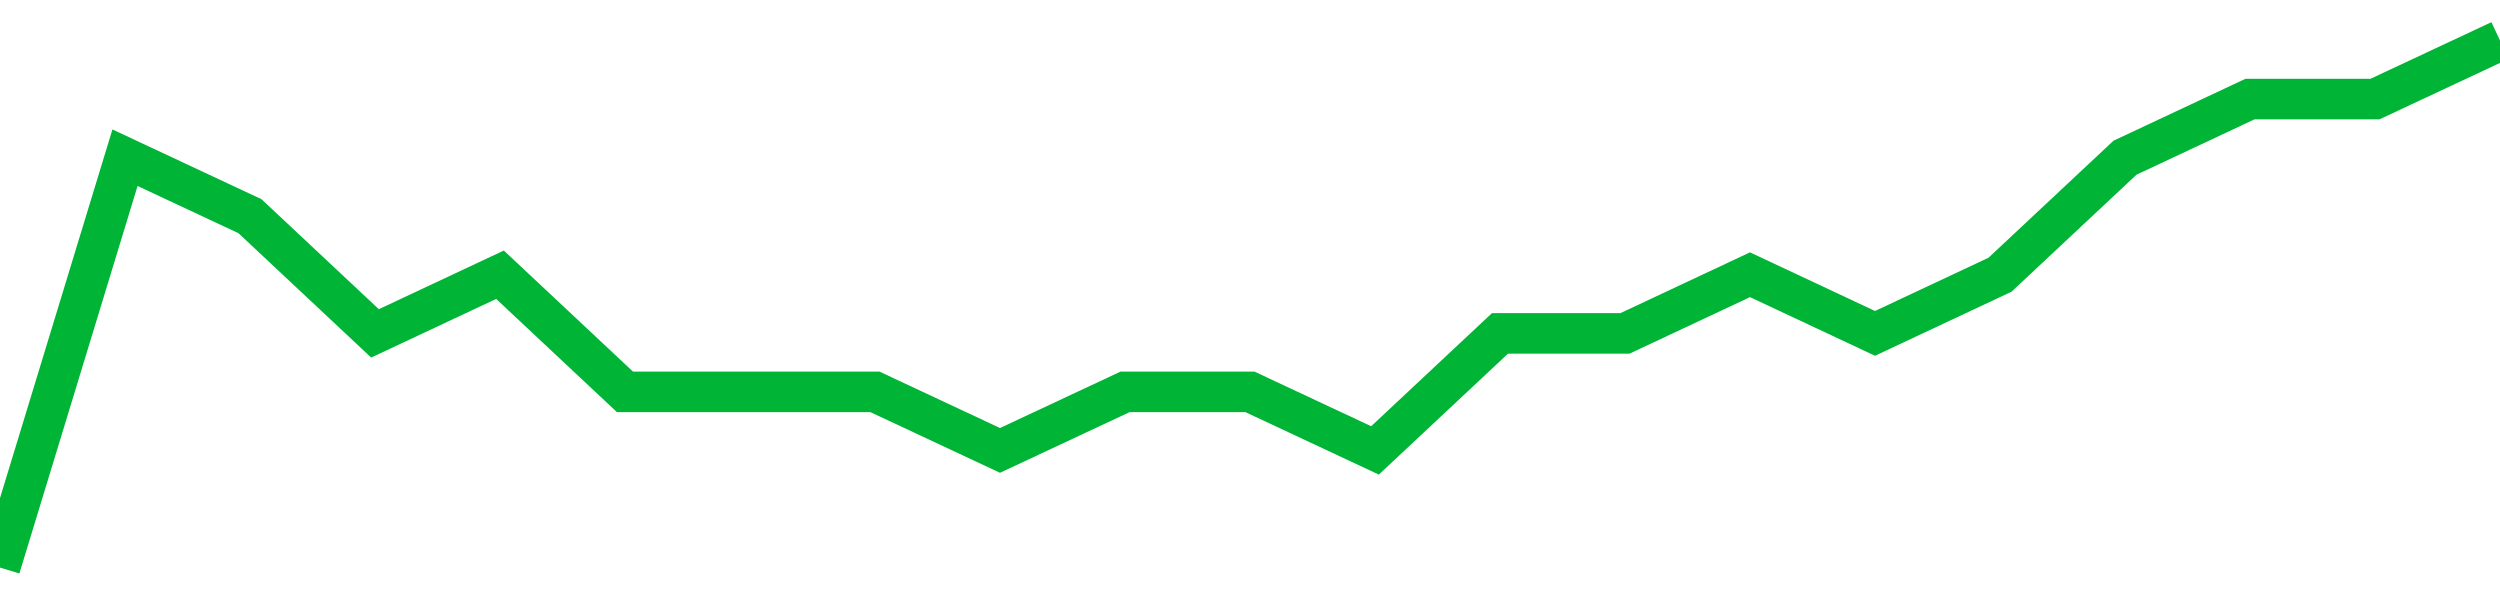 <!-- Generated with https://github.com/jxxe/sparkline/ --><svg viewBox="0 0 185 45" class="sparkline" xmlns="http://www.w3.org/2000/svg"><path class="sparkline--fill" d="M 0 42 L 0 42 L 9.25 11.67 L 18.5 16 L 27.75 24.67 L 37 20.33 L 46.25 29 L 55.5 29 L 64.75 29 L 74 33.33 L 83.25 29 L 92.5 29 L 101.75 33.33 L 111 24.67 L 120.25 24.67 L 129.5 20.33 L 138.75 24.67 L 148 20.33 L 157.25 11.67 L 166.5 7.33 L 175.75 7.33 L 185 3 V 45 L 0 45 Z" stroke="none" fill="none" ></path><path class="sparkline--line" d="M 0 42 L 0 42 L 9.25 11.67 L 18.5 16 L 27.75 24.67 L 37 20.33 L 46.25 29 L 55.5 29 L 64.75 29 L 74 33.33 L 83.25 29 L 92.5 29 L 101.75 33.33 L 111 24.67 L 120.25 24.67 L 129.5 20.33 L 138.75 24.67 L 148 20.33 L 157.25 11.67 L 166.5 7.33 L 175.75 7.33 L 185 3" fill="none" stroke-width="3" stroke="#00B436" ></path></svg>